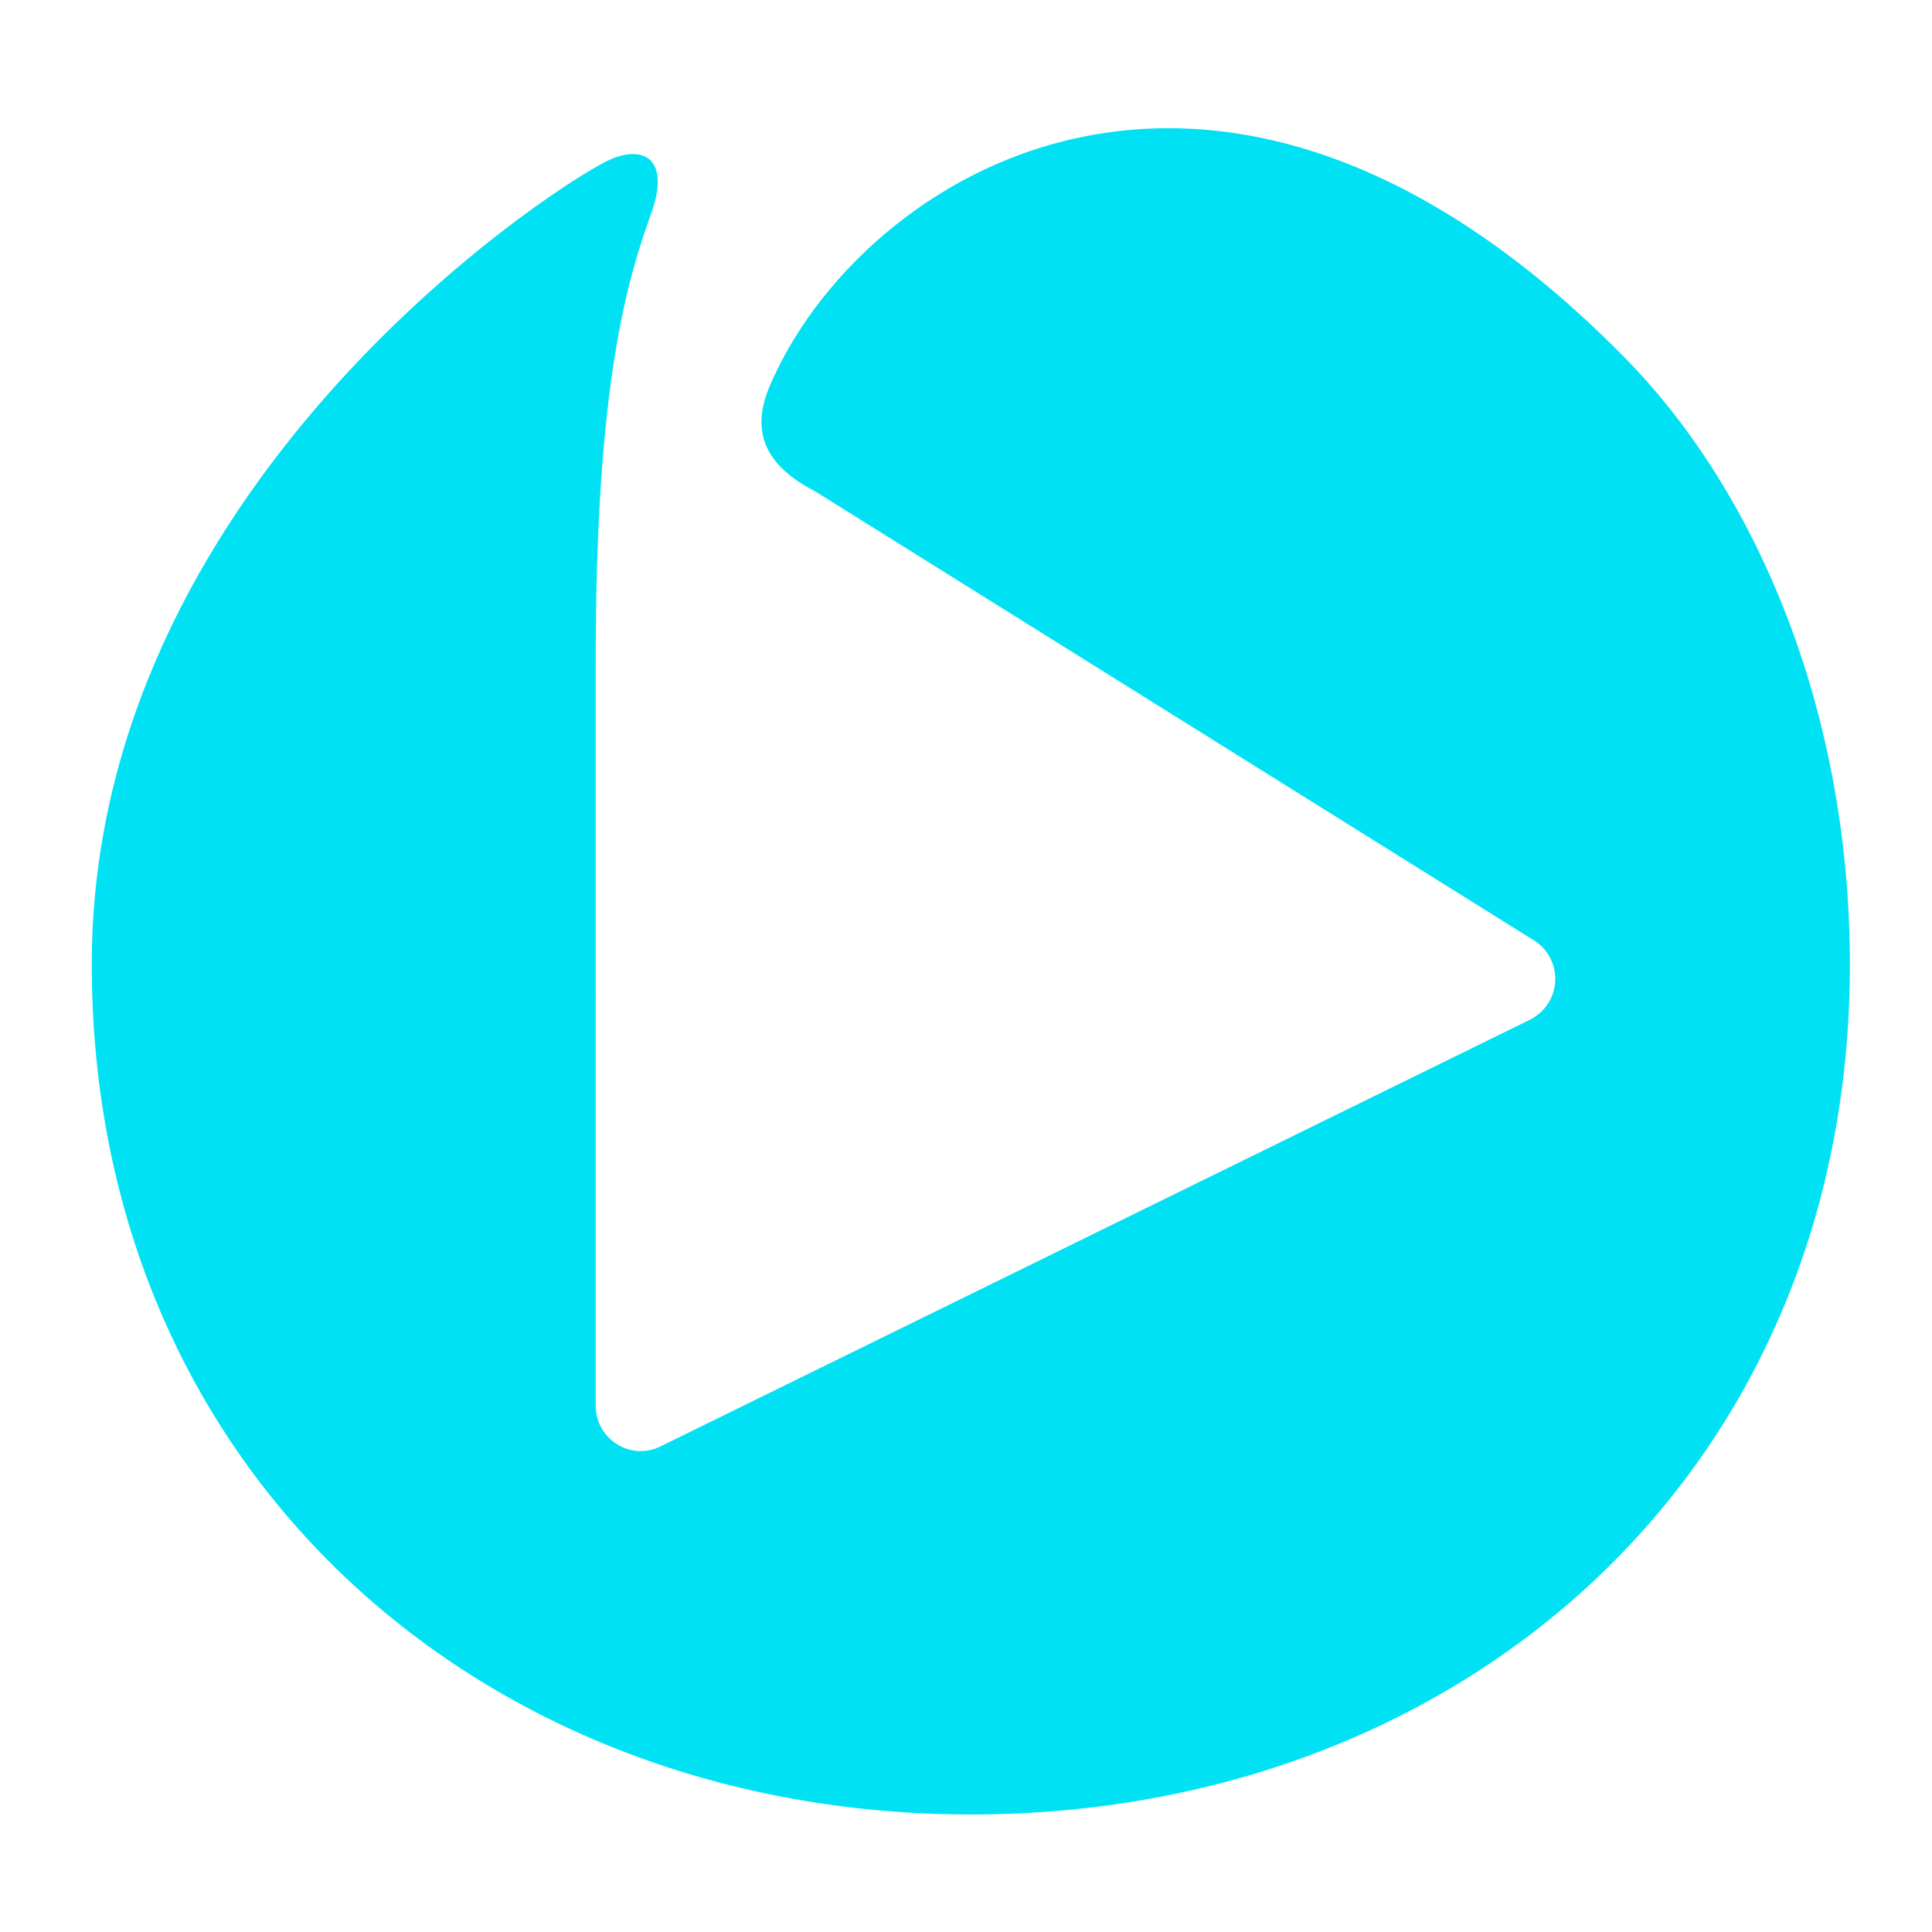 <svg xmlns="http://www.w3.org/2000/svg" viewBox="0 0 120 120" style="enable-background:new 0 0 120 120" xml:space="preserve"><path d="M5.7 59.9c0 31.6 24.3 52.8 54.6 52.8 30.4 0 54.6-21.1 54.6-52.8 0-15.3-5.5-29-13.9-37.6C75.6-3.6 53.3 11 47.8 24c-1.1 2.6-.5 4.8 2.8 6.5l44.5 27.8c2 1.1 2 3.9 0 5l-54 26.5c-1.9 1-4.1-.4-4.1-2.5V41c0-17.4 2-23.7 3.5-27.9 1.1-3.2-.5-4.2-2.8-3.1-4 2-32 20.5-32 49.9z" style="fill:#00e2f4"/></svg>